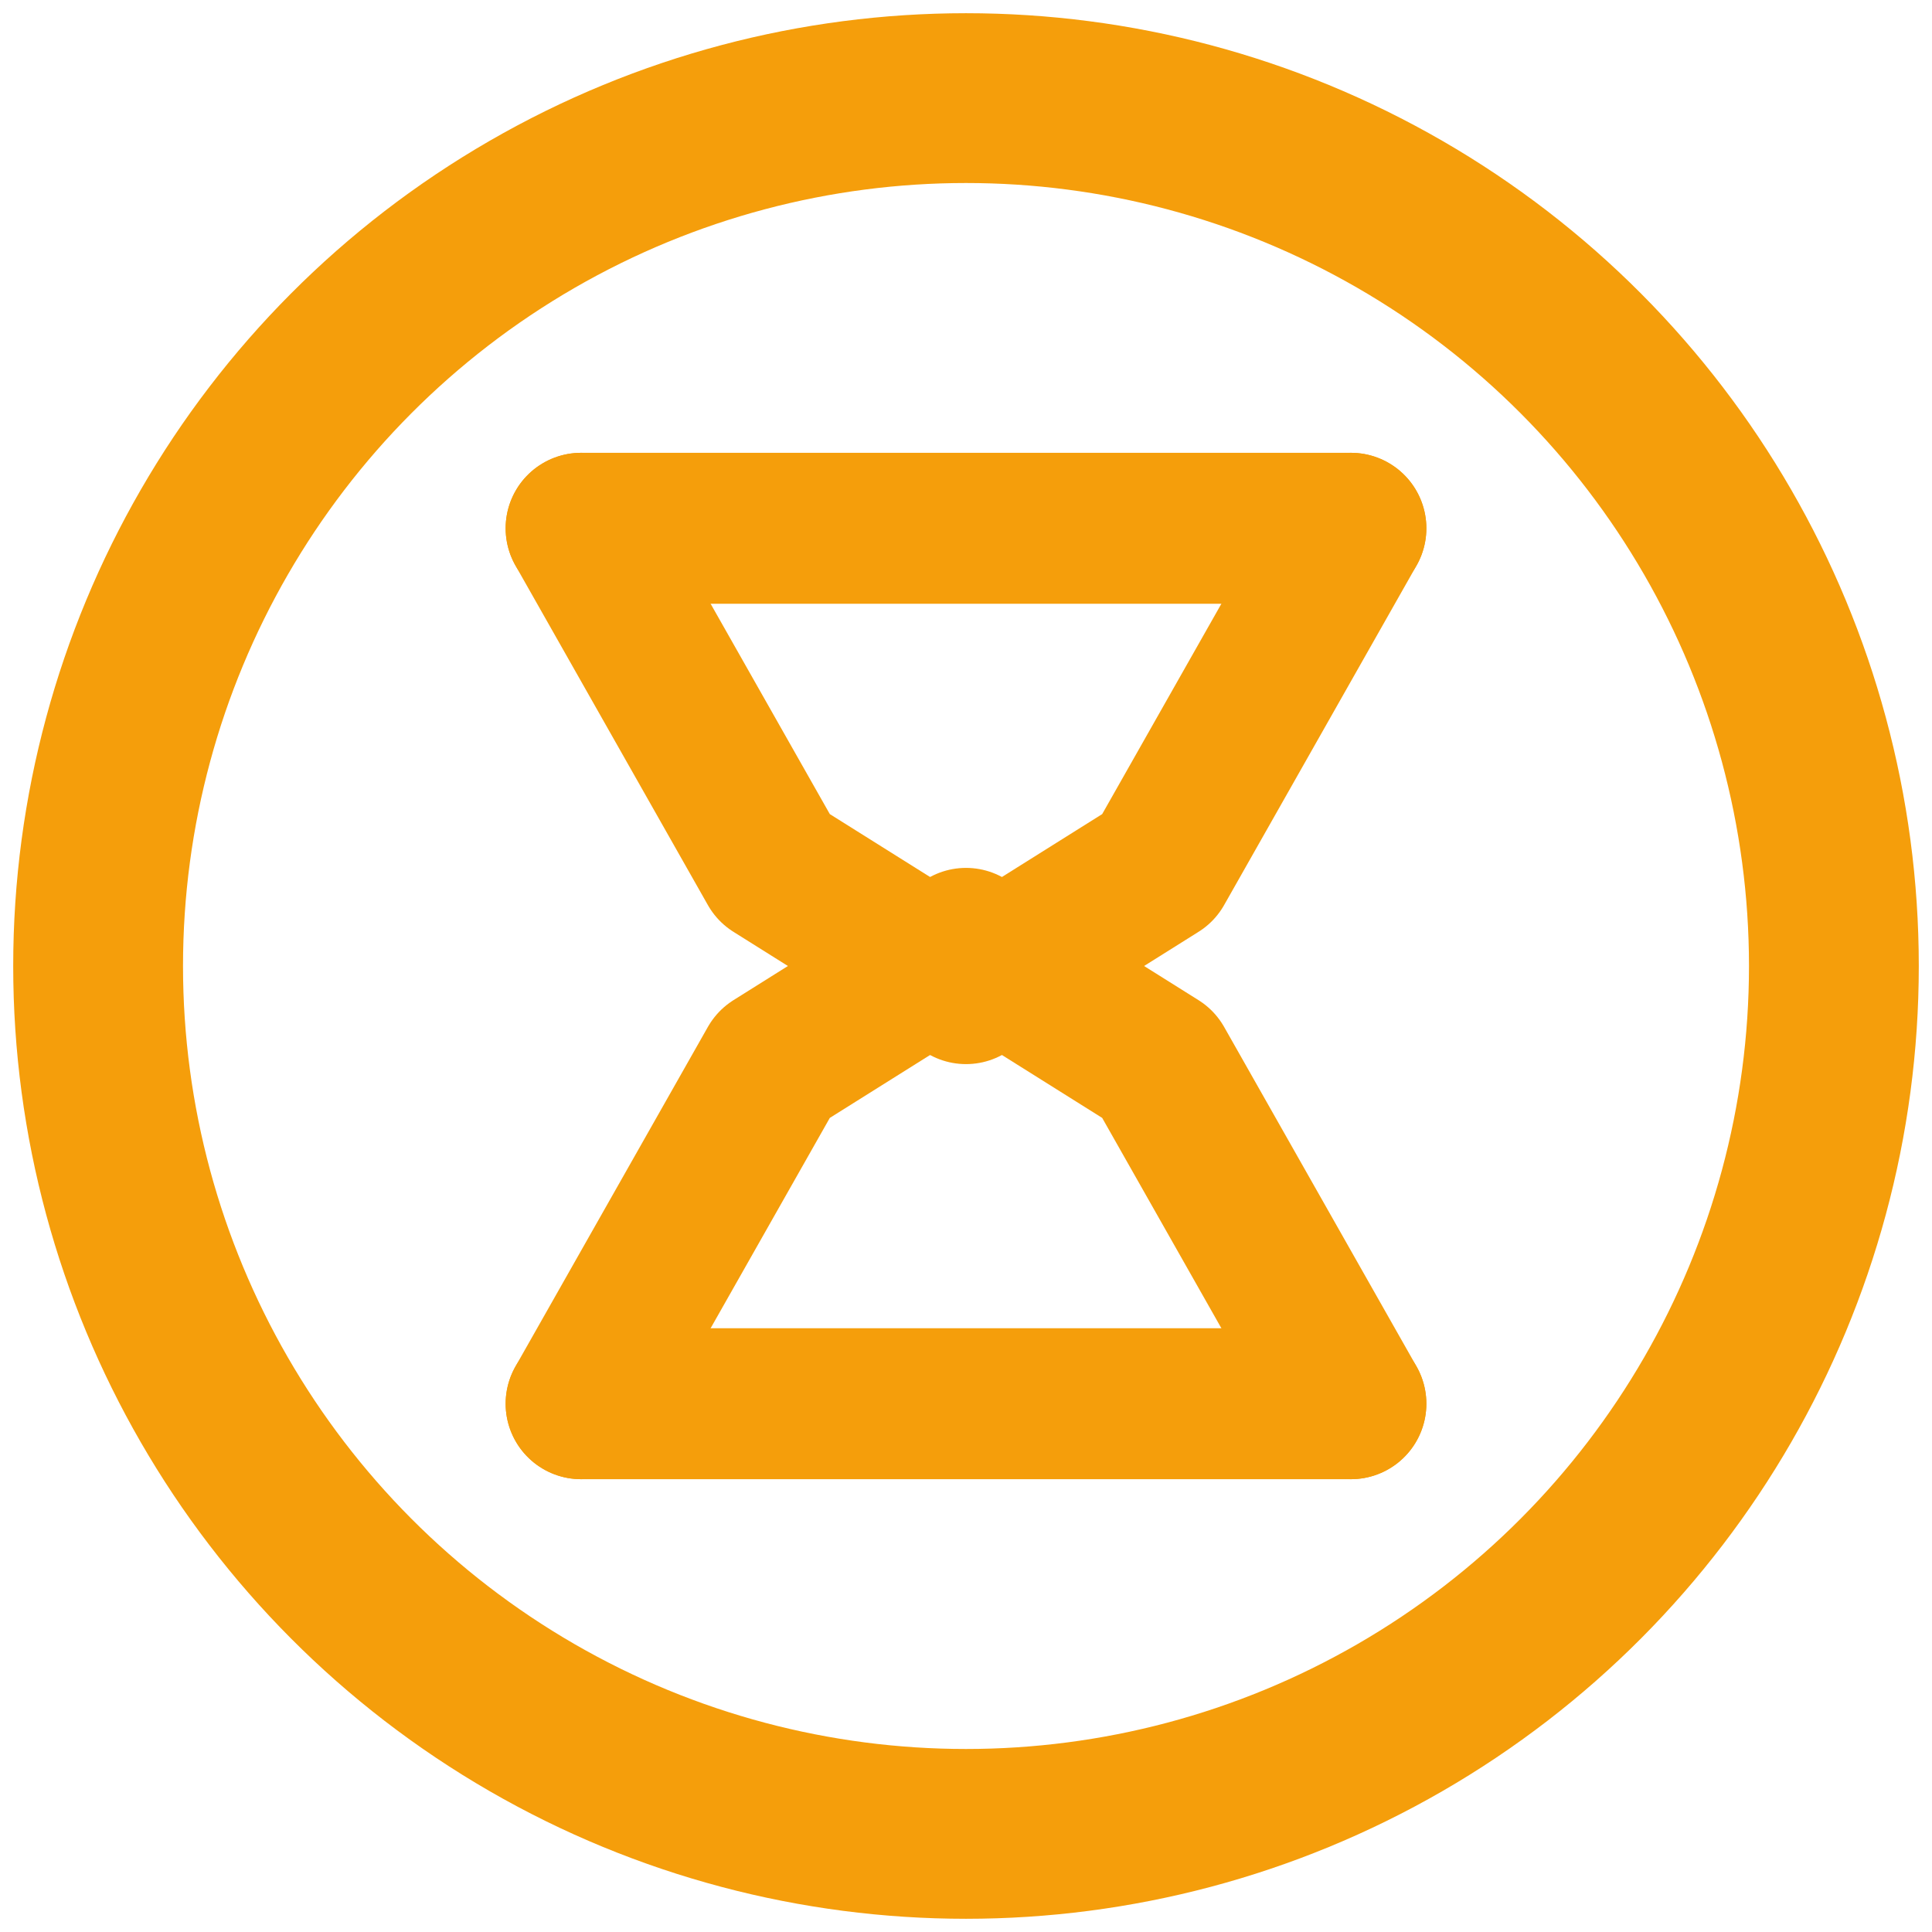 <svg width="512" height="512" viewBox="0 0 512 512" xmlns="http://www.w3.org/2000/svg">
  <!-- Circular border -->
  <circle cx="256" cy="256" r="230" fill="none" stroke="#f59e0b" stroke-width="45"/>

  <!-- Simplified hourglass outline -->
  <g stroke="#f59e0b" stroke-width="40" fill="none" stroke-linecap="round" stroke-linejoin="round">
    <!-- Top bar -->
    <line x1="154" y1="140" x2="358" y2="140" stroke-width="40"/>
    <!-- Bottom bar -->
    <line x1="154" y1="372" x2="358" y2="372" stroke-width="40"/>
    <!-- Top bulb - extends down to overlap with bottom -->
    <path d="M 154 140 L 205 230 L 256 262 L 307 230 L 358 140"/>
    <!-- Bottom bulb - extends up to overlap with top -->
    <path d="M 154 372 L 205 282 L 256 250 L 307 282 L 358 372"/>
  </g>
</svg>
